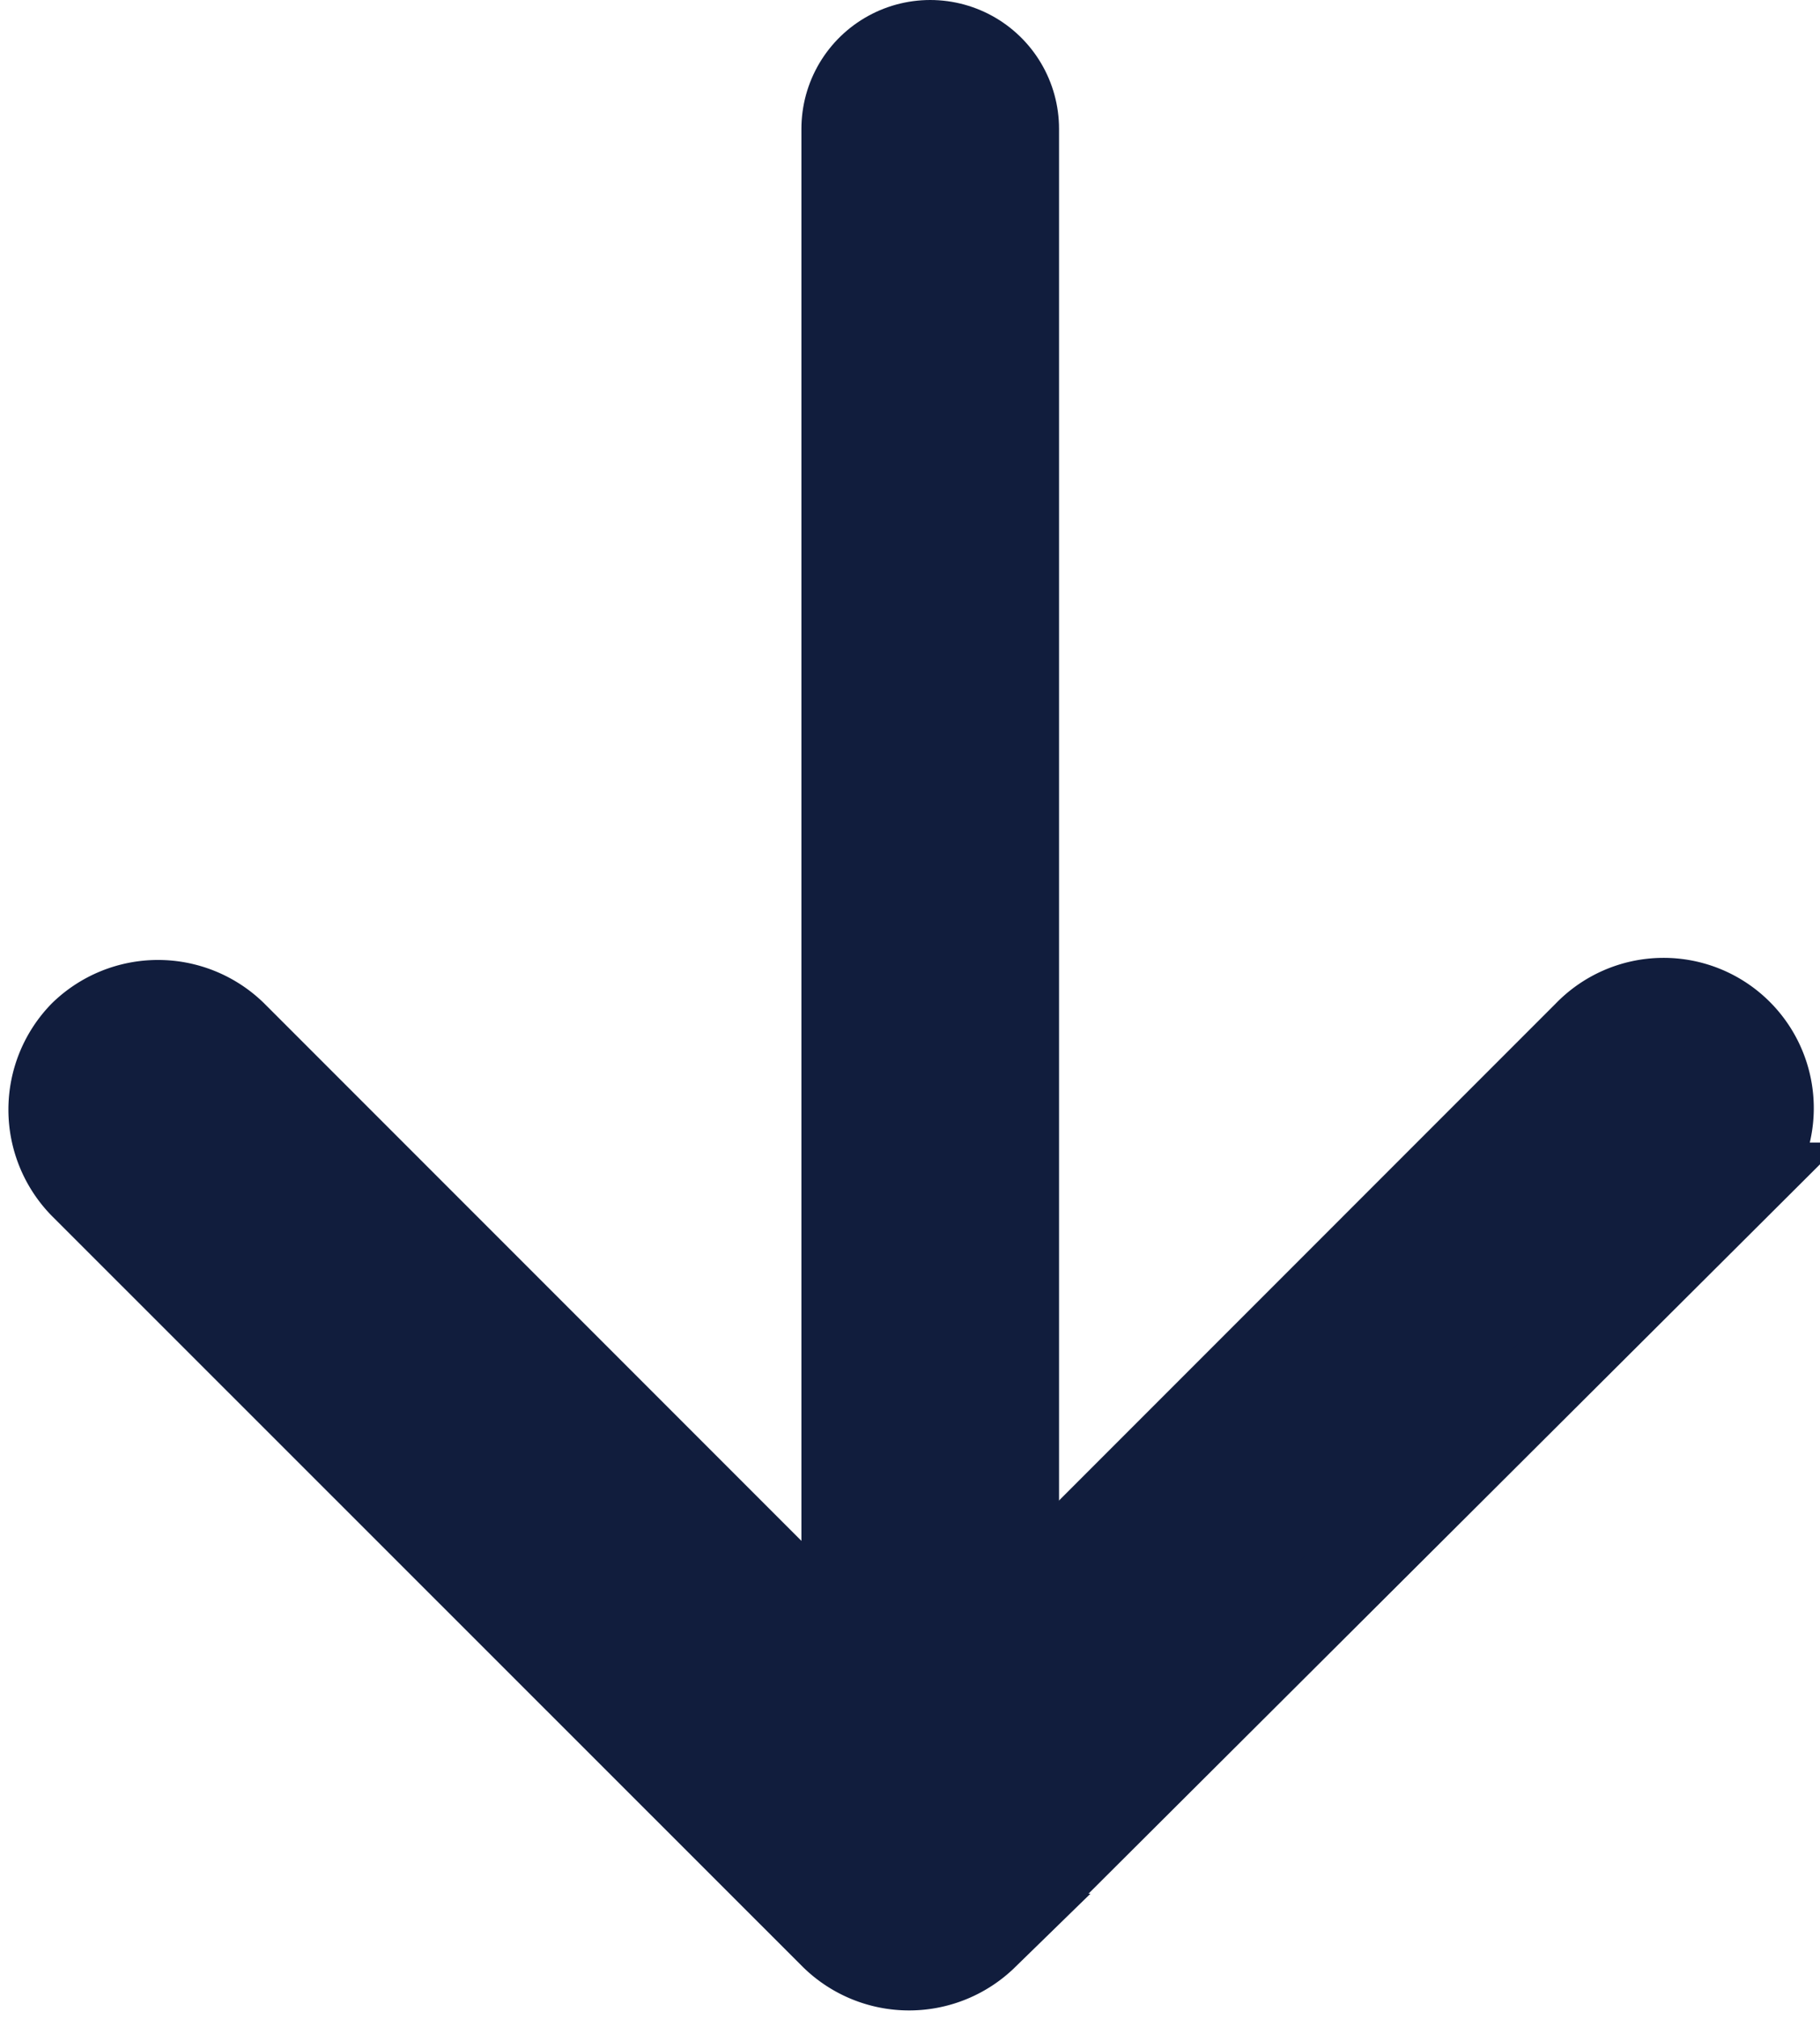<svg xmlns="http://www.w3.org/2000/svg" width="21.193" height="23.496" viewBox="0 0 21.193 23.496">
  <g id="arrow-down" transform="translate(-941.668 -345)">
    <path id="icon-arrow" d="M10.862,274.042l8.772-8.742a1.249,1.249,0,1,0-1.766-1.766l-7.874,7.874-7.874-7.874a1.265,1.265,0,0,0-1.766,0,1.265,1.265,0,0,0,0,1.766L9.1,274.042a1.265,1.265,0,0,0,1.766,0Z" transform="translate(942.271 93.498)" fill="#111d3d" stroke="#111d3d" stroke-width="1" fill-rule="evenodd"/>
    <line id="Line_97" data-name="Line 97" y2="20" transform="translate(952.5 346.5)" fill="none" stroke="#111d3d" stroke-linecap="round" stroke-width="3"/>
  </g>
</svg>
